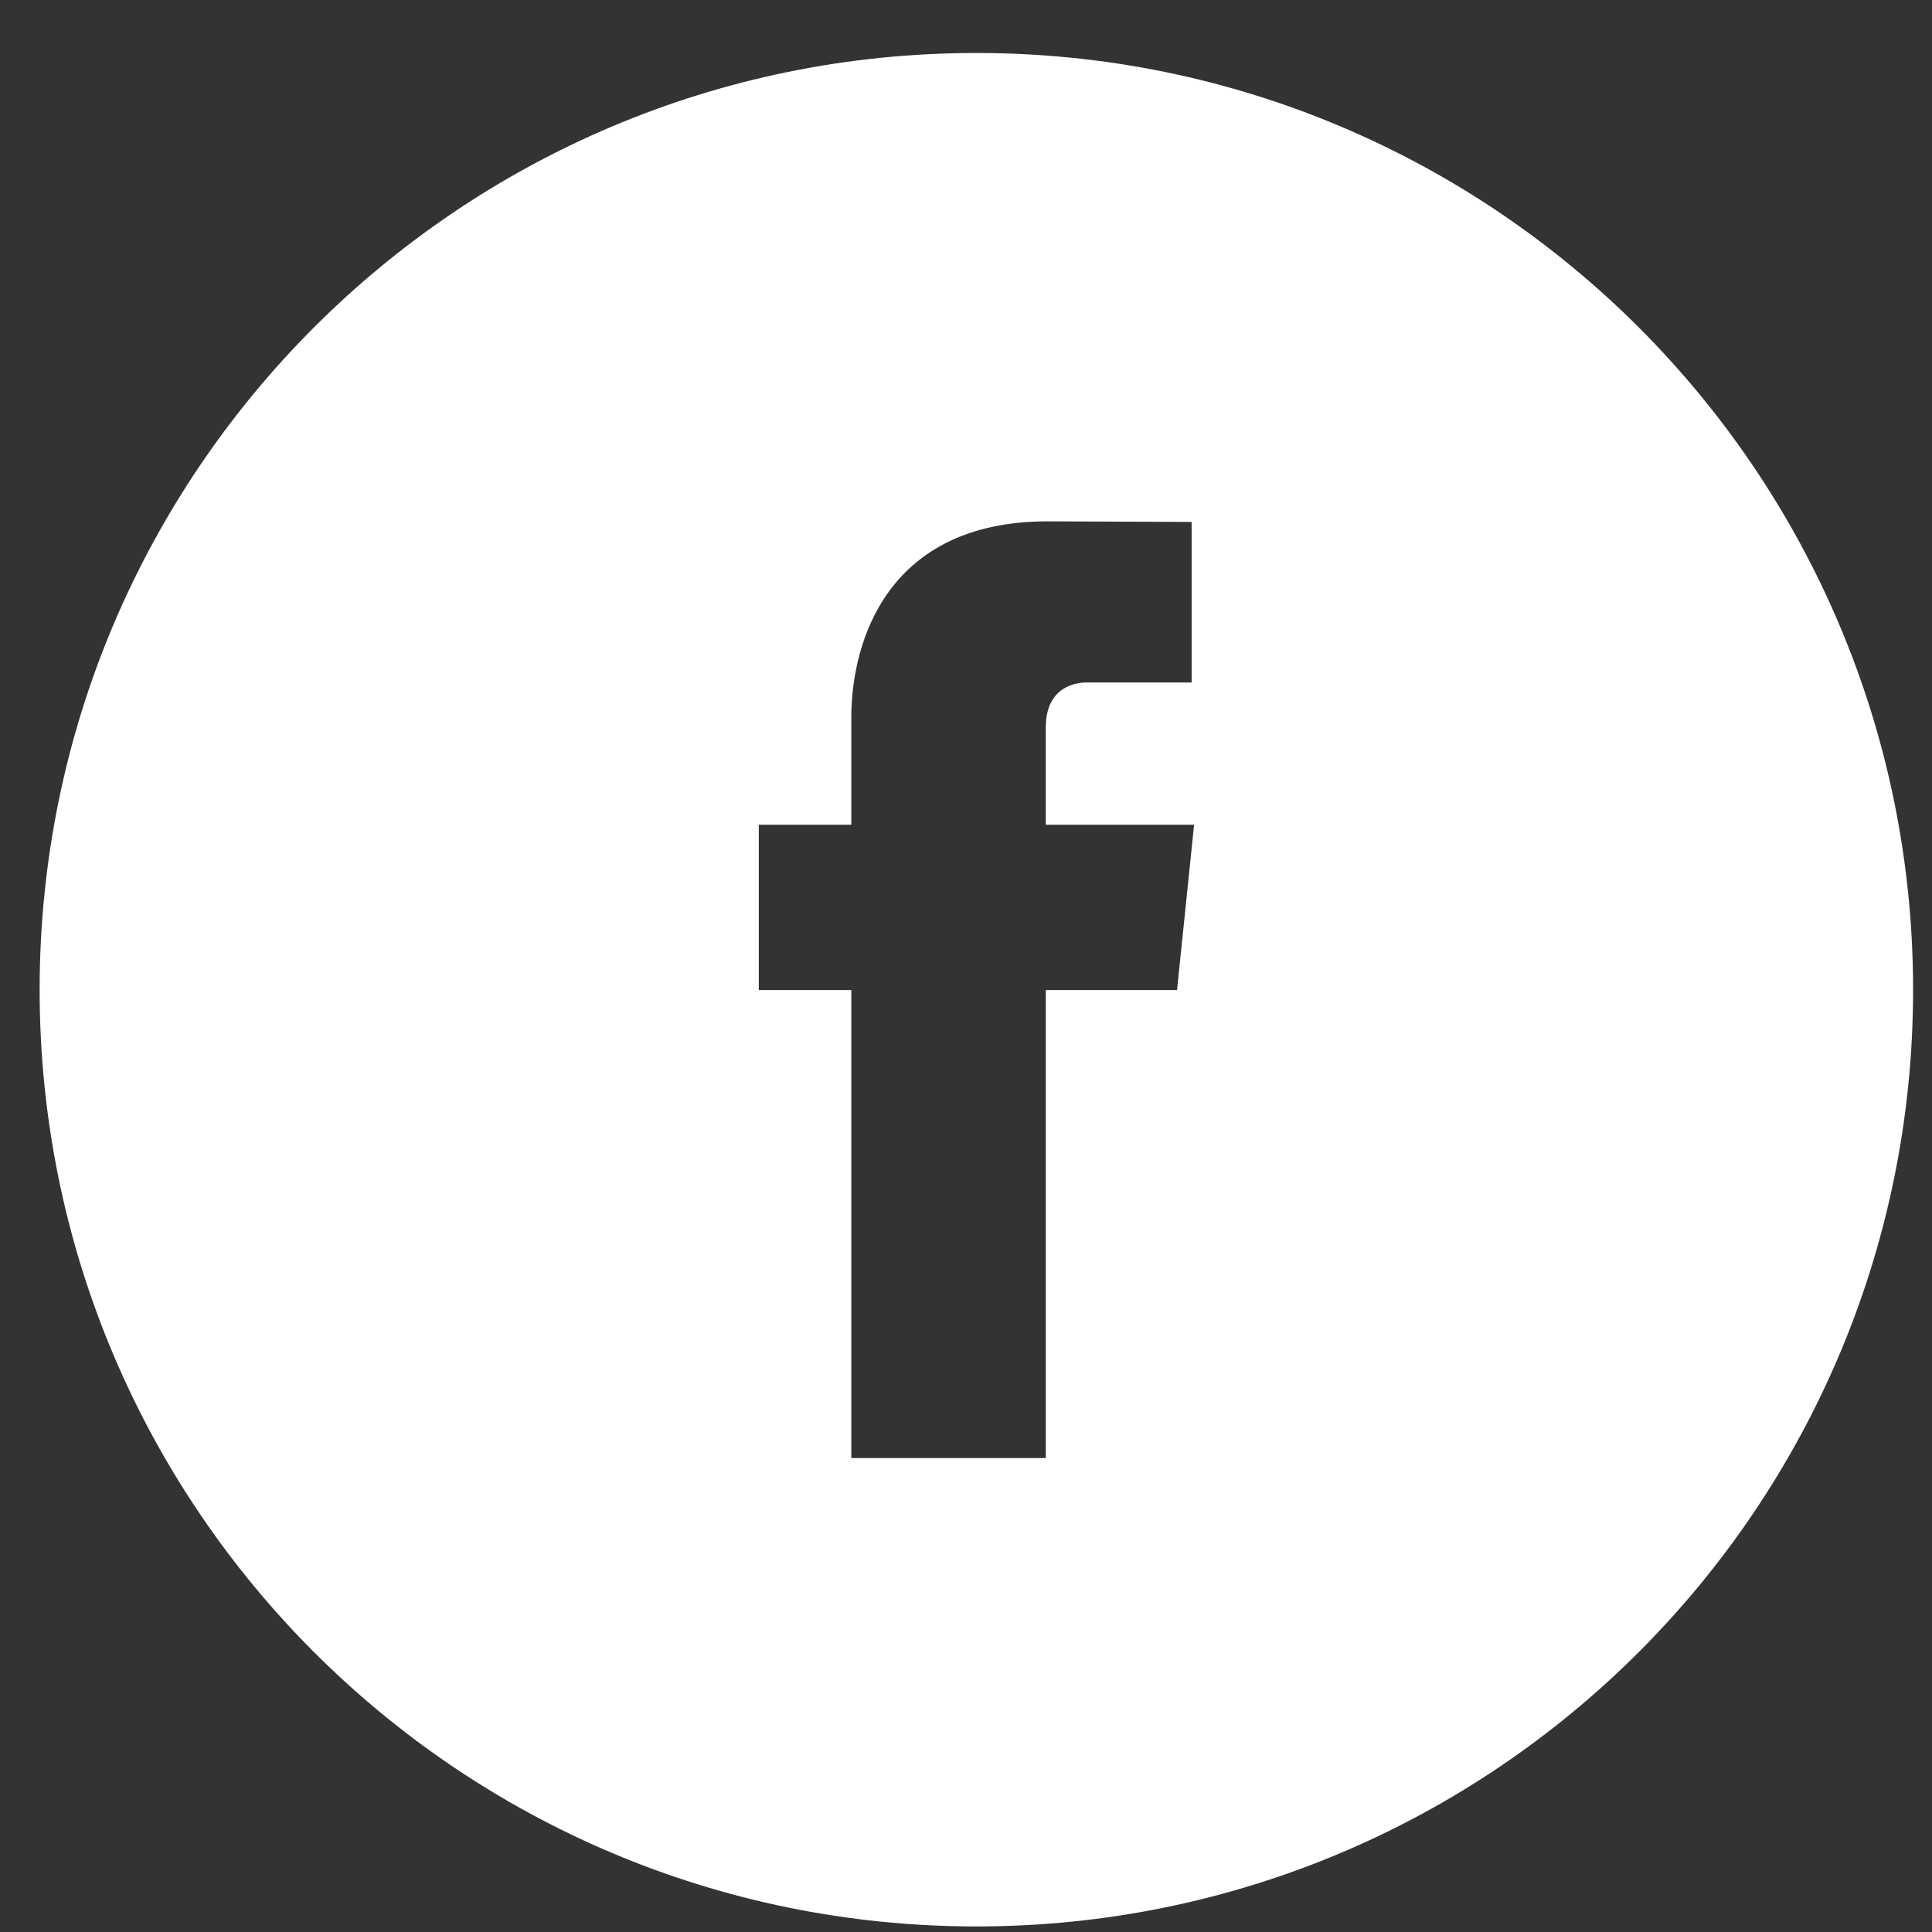 <?xml version="1.0" encoding="UTF-8" standalone="no"?><!DOCTYPE svg PUBLIC "-//W3C//DTD SVG 1.1//EN" "http://www.w3.org/Graphics/SVG/1.1/DTD/svg11.dtd"><svg width="100%" height="100%" viewBox="0 0 33 33" version="1.1" xmlns="http://www.w3.org/2000/svg" xmlns:xlink="http://www.w3.org/1999/xlink" xml:space="preserve" xmlns:serif="http://www.serif.com/" style="fill-rule:evenodd;clip-rule:evenodd;stroke-linejoin:round;stroke-miterlimit:2;"><rect x="0" y="0" width="33" height="33" fill="#333333" stroke="none"/><path d="M20.105,16.911l-2.242,0l0,7.994l-3.322,0l0,-7.994l-1.58,0l0,-2.824l1.58,0l0,-1.828c0,-1.309 0.621,-3.354 3.352,-3.354l2.461,0.01l0,2.742l-1.786,0c-0.291,0 -0.705,0.144 -0.705,0.769l0,1.661l2.533,0l-0.291,2.824Zm-3.428,-16.006c-8.836,0 -16,7.164 -16,16c0,8.839 7.164,16 16,16c8.837,0 16,-7.161 16,-16c0,-8.836 -7.163,-16 -16,-16Z" style="fill:#fff;fill-rule:nonzero;"/></svg>